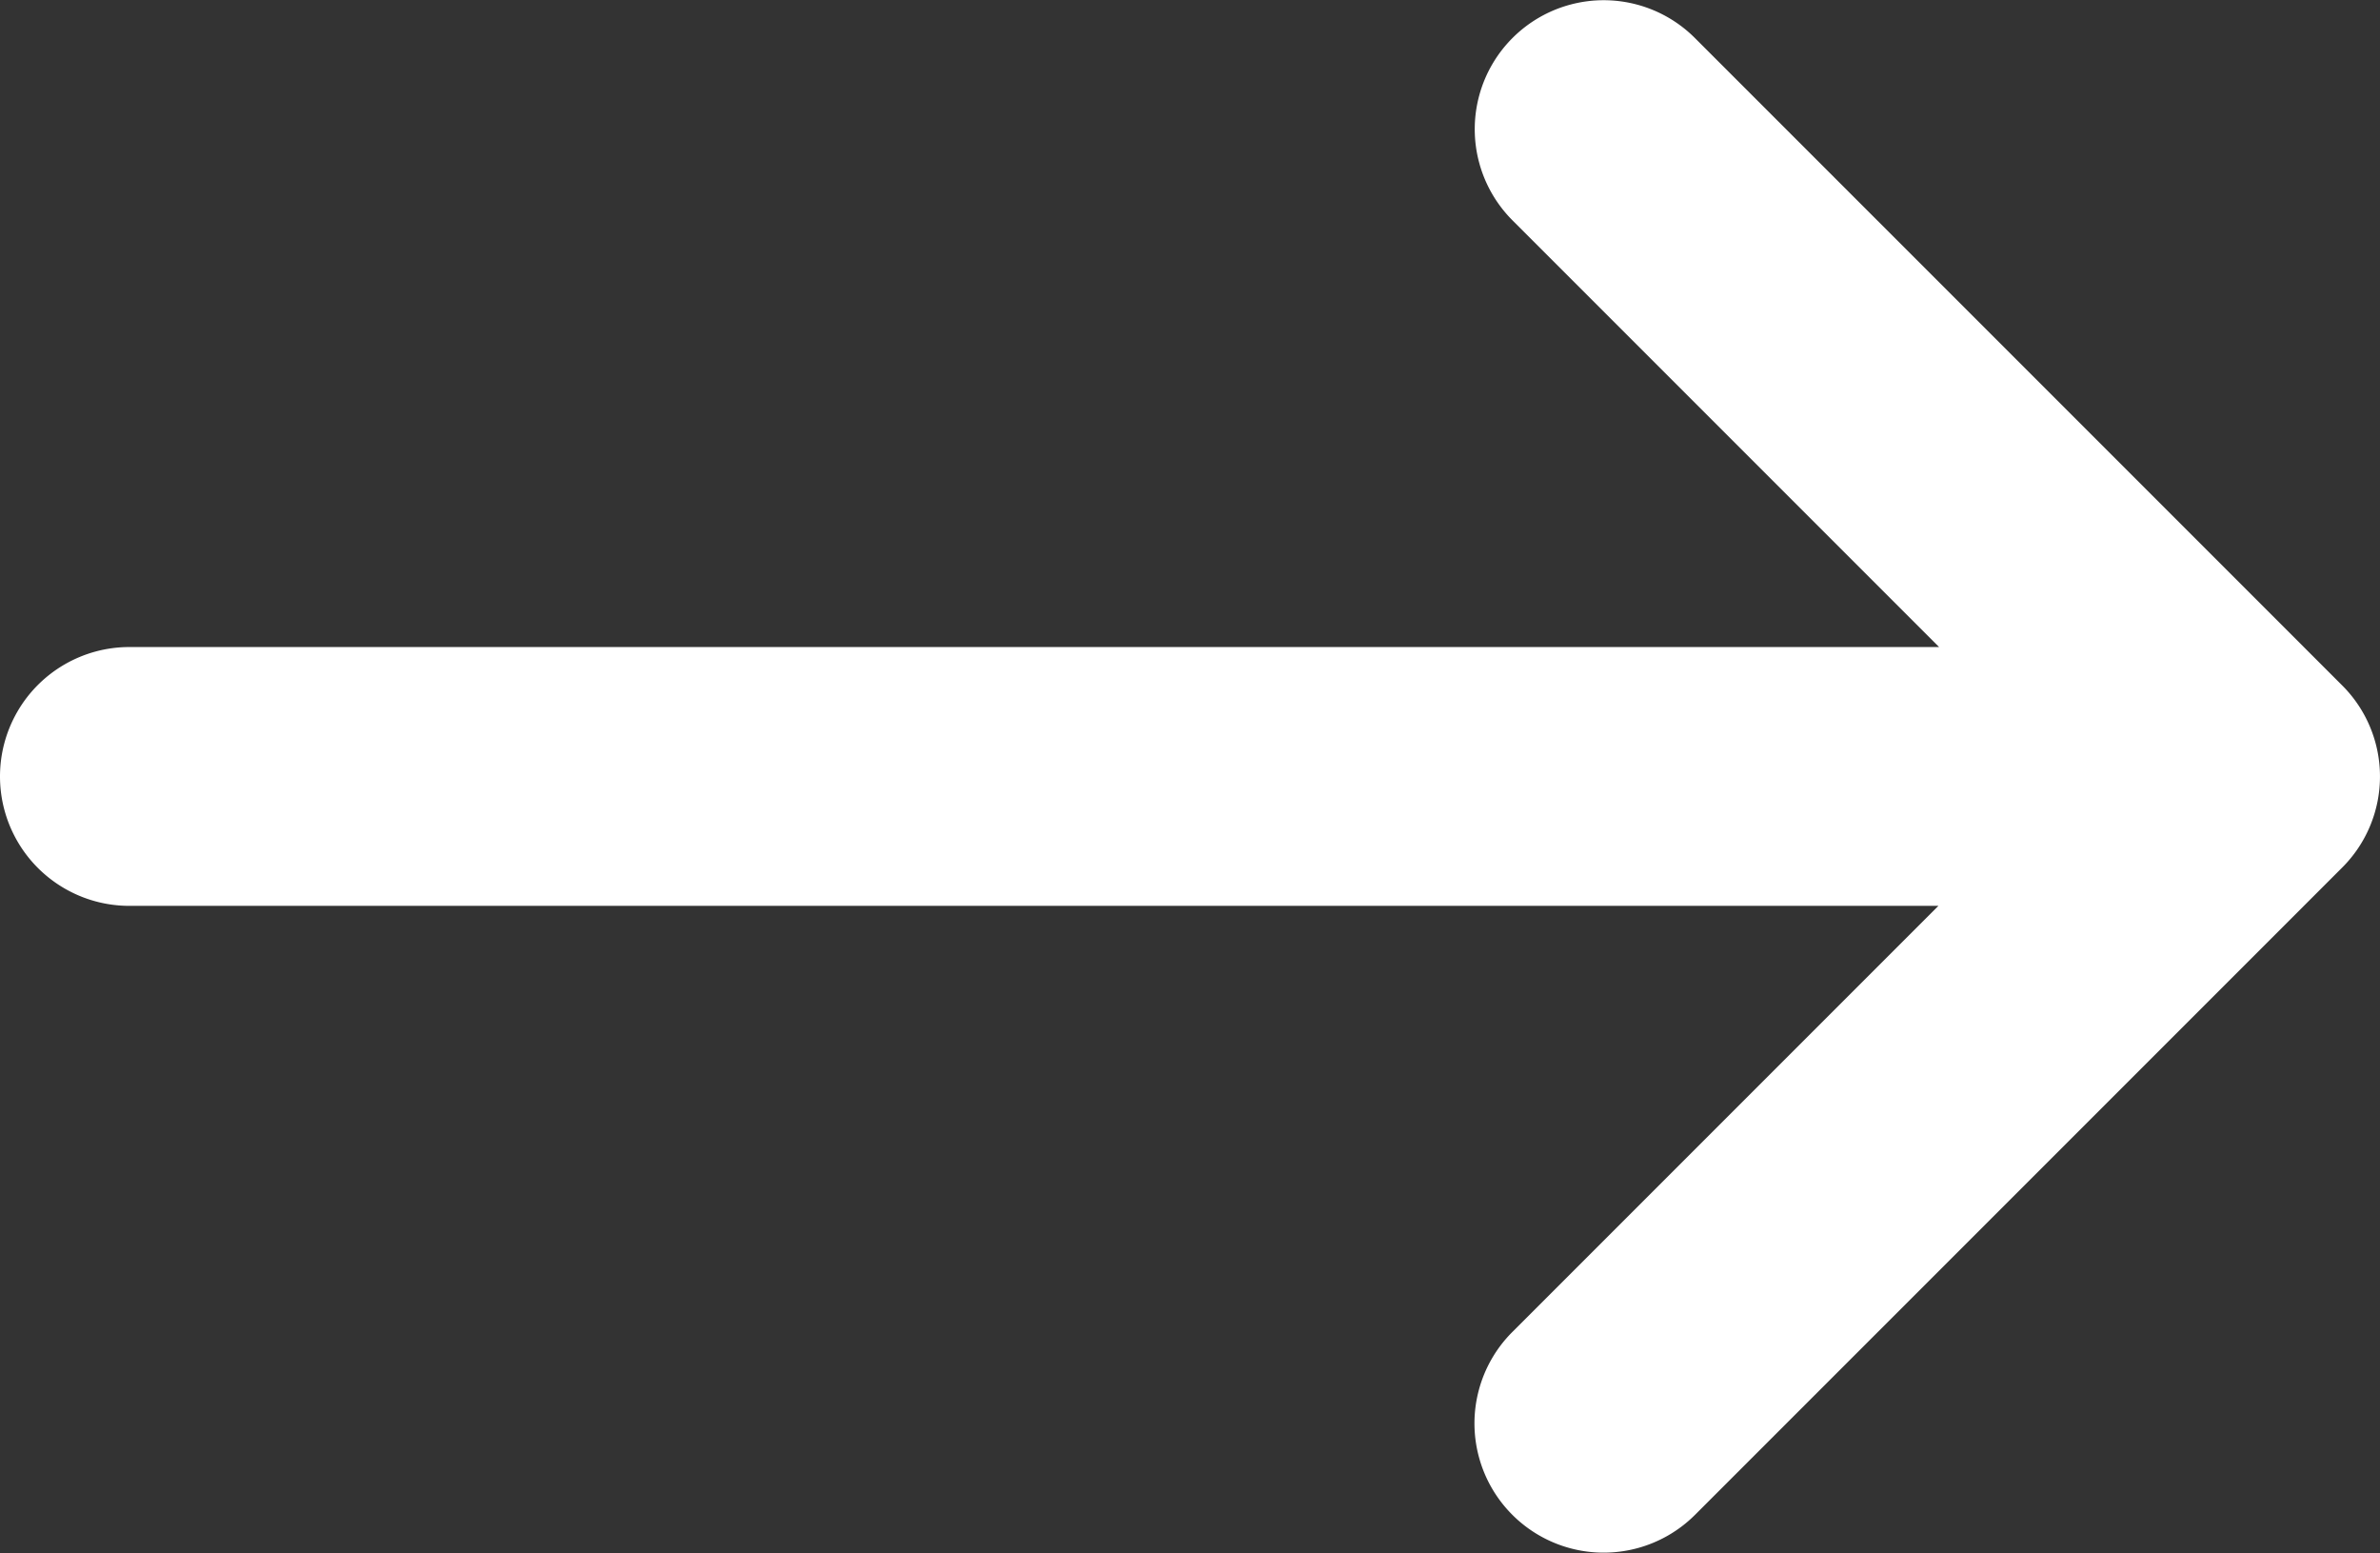 <svg xmlns="http://www.w3.org/2000/svg" width="27.114" height="17.689" viewBox="0 0 27.114 17.689">
    <rect x="0" y="0" width="27.114" height="17.689" fill="#333333" stroke="none"/>
    <path d="m251.549 274.345-7.369-7.369a1.469 1.469 0 1 0-2.082 2.073l4.862 4.862h-20.617a1.474 1.474 0 1 0 0 2.948h20.609l-4.854 4.854a1.472 1.472 0 0 0 2.082 2.082l7.369-7.369a1.465 1.465 0 0 0 0-2.081z" transform="translate(-224.869 -266.541)" style="fill:#fff"/>
</svg>
